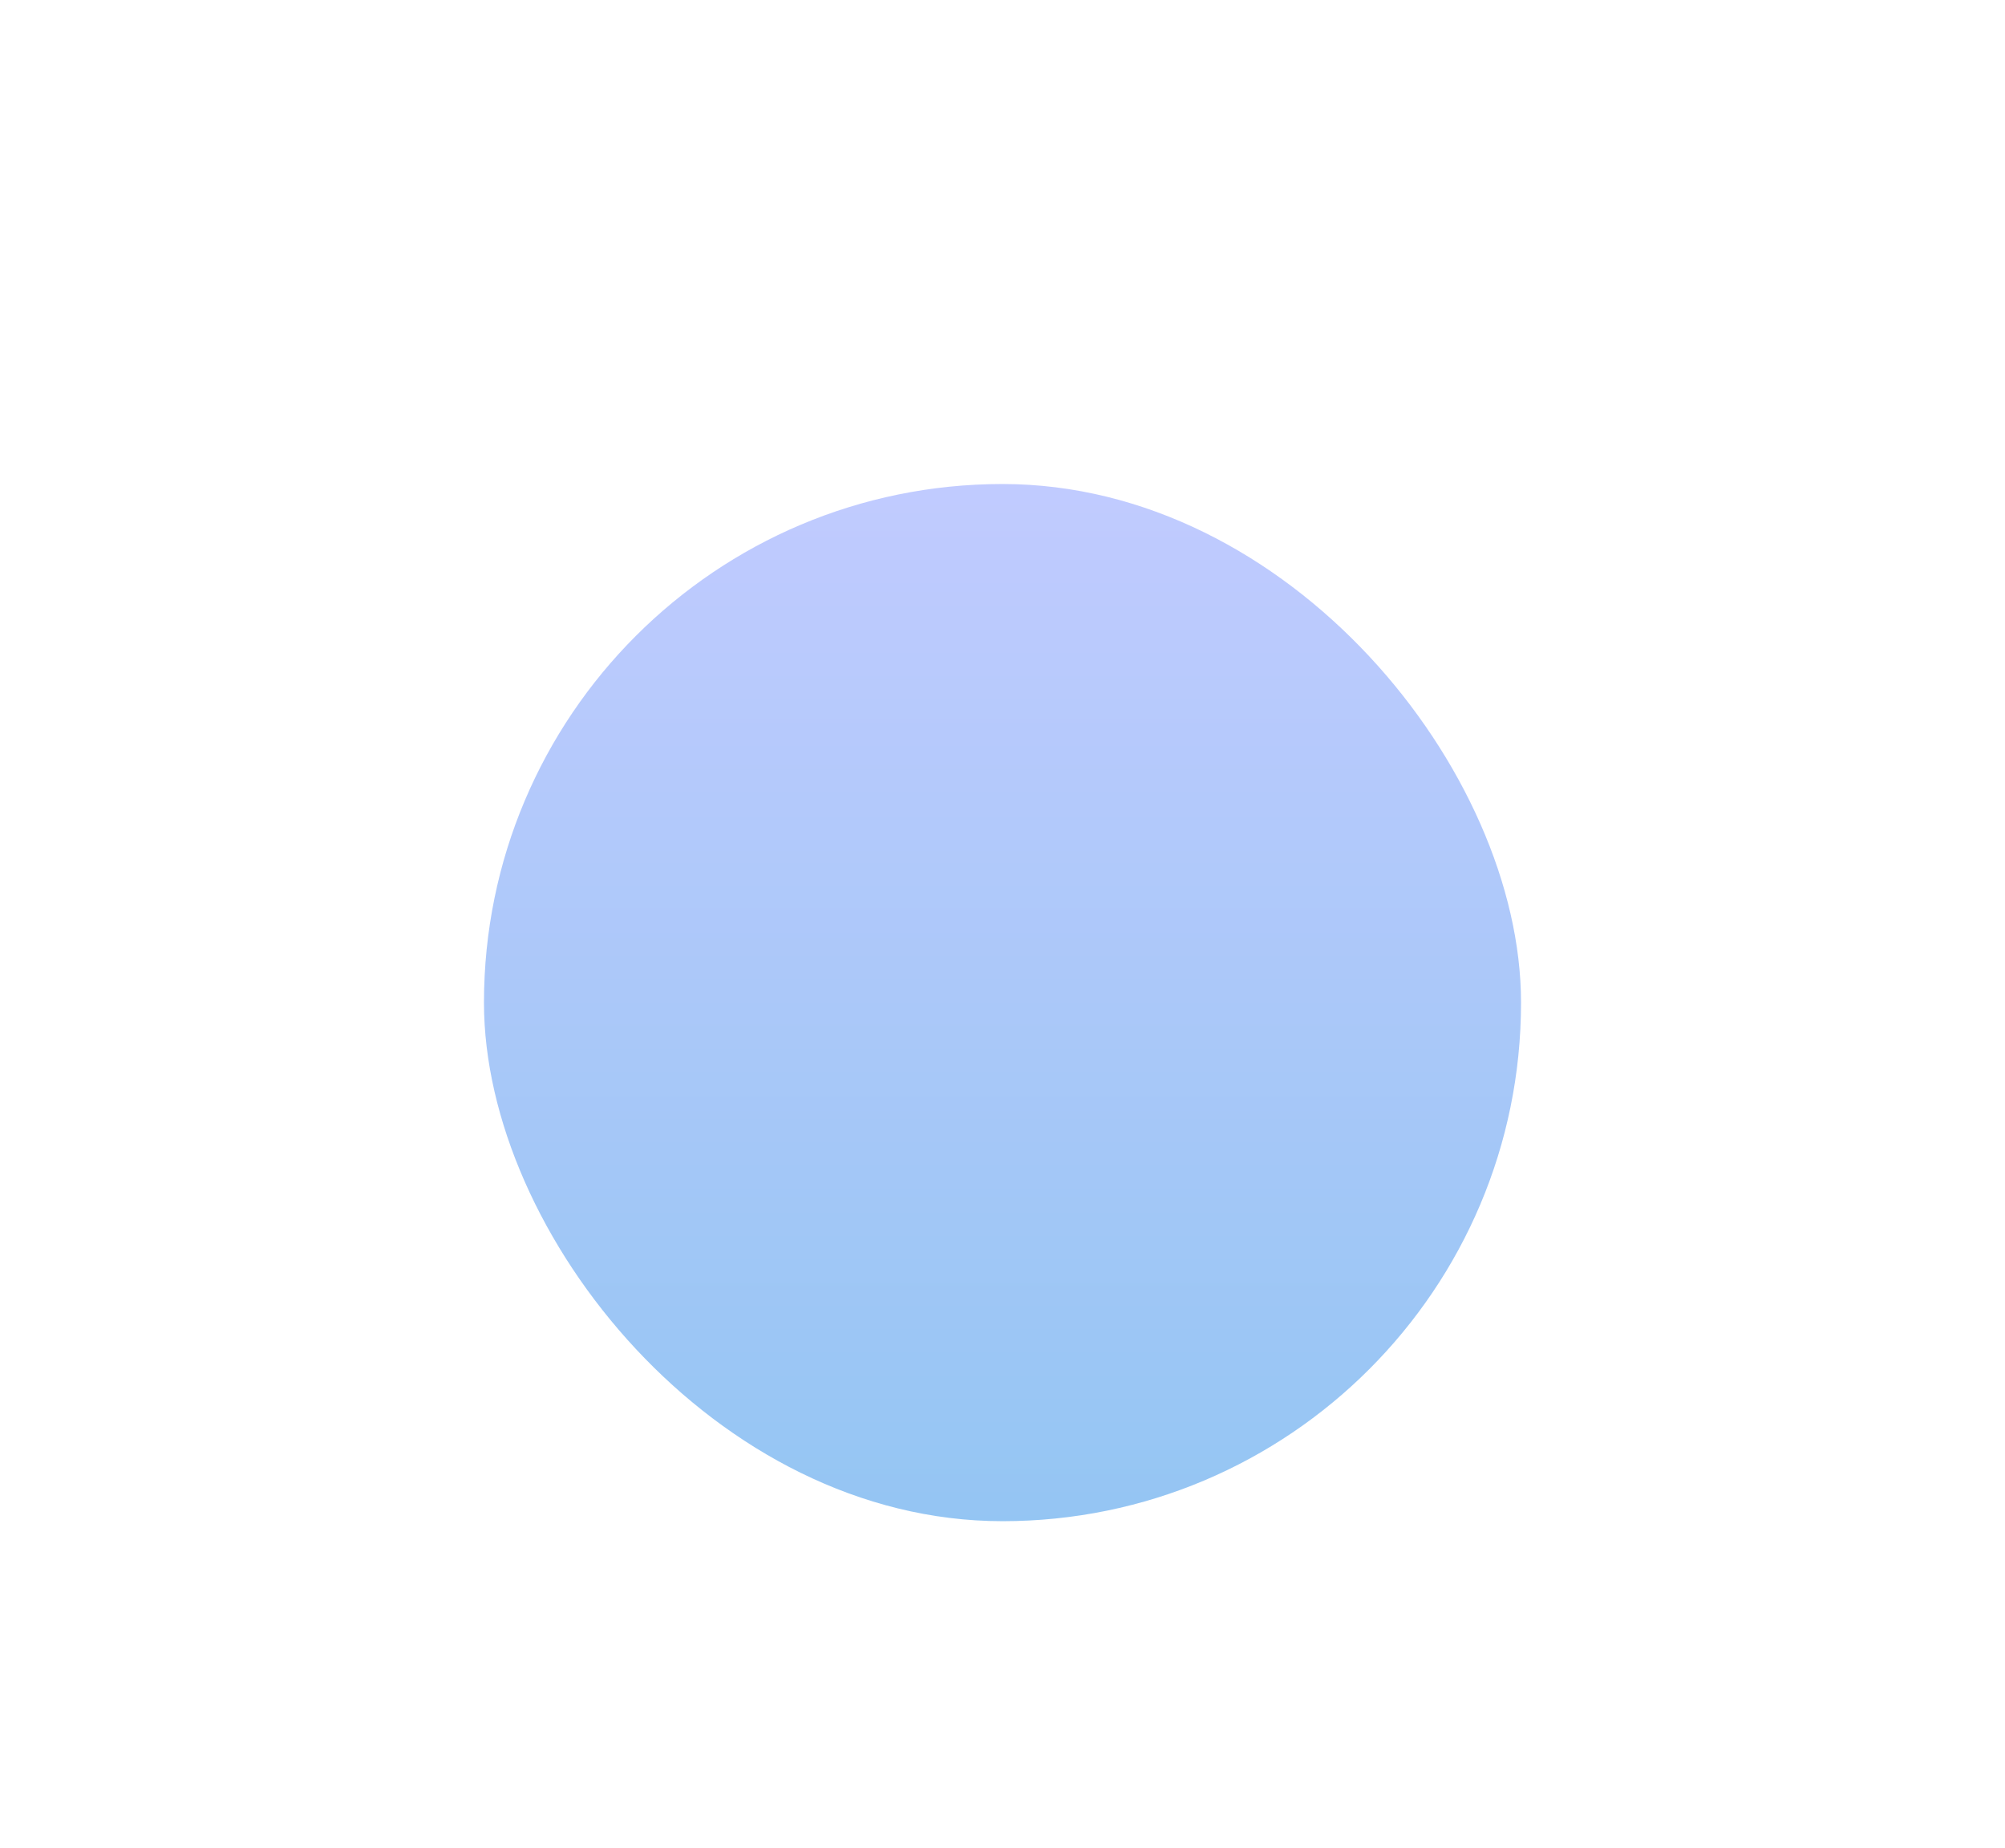 <?xml version="1.0" encoding="UTF-8"?> <svg xmlns="http://www.w3.org/2000/svg" width="638" height="588" viewBox="0 0 638 588" fill="none"> <g opacity="0.5" filter="url(#filter0_f_20_645)"> <rect x="154" y="154" width="330" height="330" rx="165" fill="url(#paint0_linear_20_645)"></rect> </g> <defs> <filter id="filter0_f_20_645" x="0" y="0" width="638" height="638" filterUnits="userSpaceOnUse" color-interpolation-filters="sRGB"> <feFlood flood-opacity="0" result="BackgroundImageFix"></feFlood> <feBlend mode="normal" in="SourceGraphic" in2="BackgroundImageFix" result="shape"></feBlend> <feGaussianBlur stdDeviation="77" result="effect1_foregroundBlur_20_645"></feGaussianBlur> </filter> <linearGradient id="paint0_linear_20_645" x1="319" y1="154" x2="319" y2="484" gradientUnits="userSpaceOnUse"> <stop stop-color="#8397FF"></stop> <stop offset="1" stop-color="#2A8CE7"></stop> <stop offset="1" stop-color="#2A8CE7"></stop> </linearGradient> </defs> </svg> 
